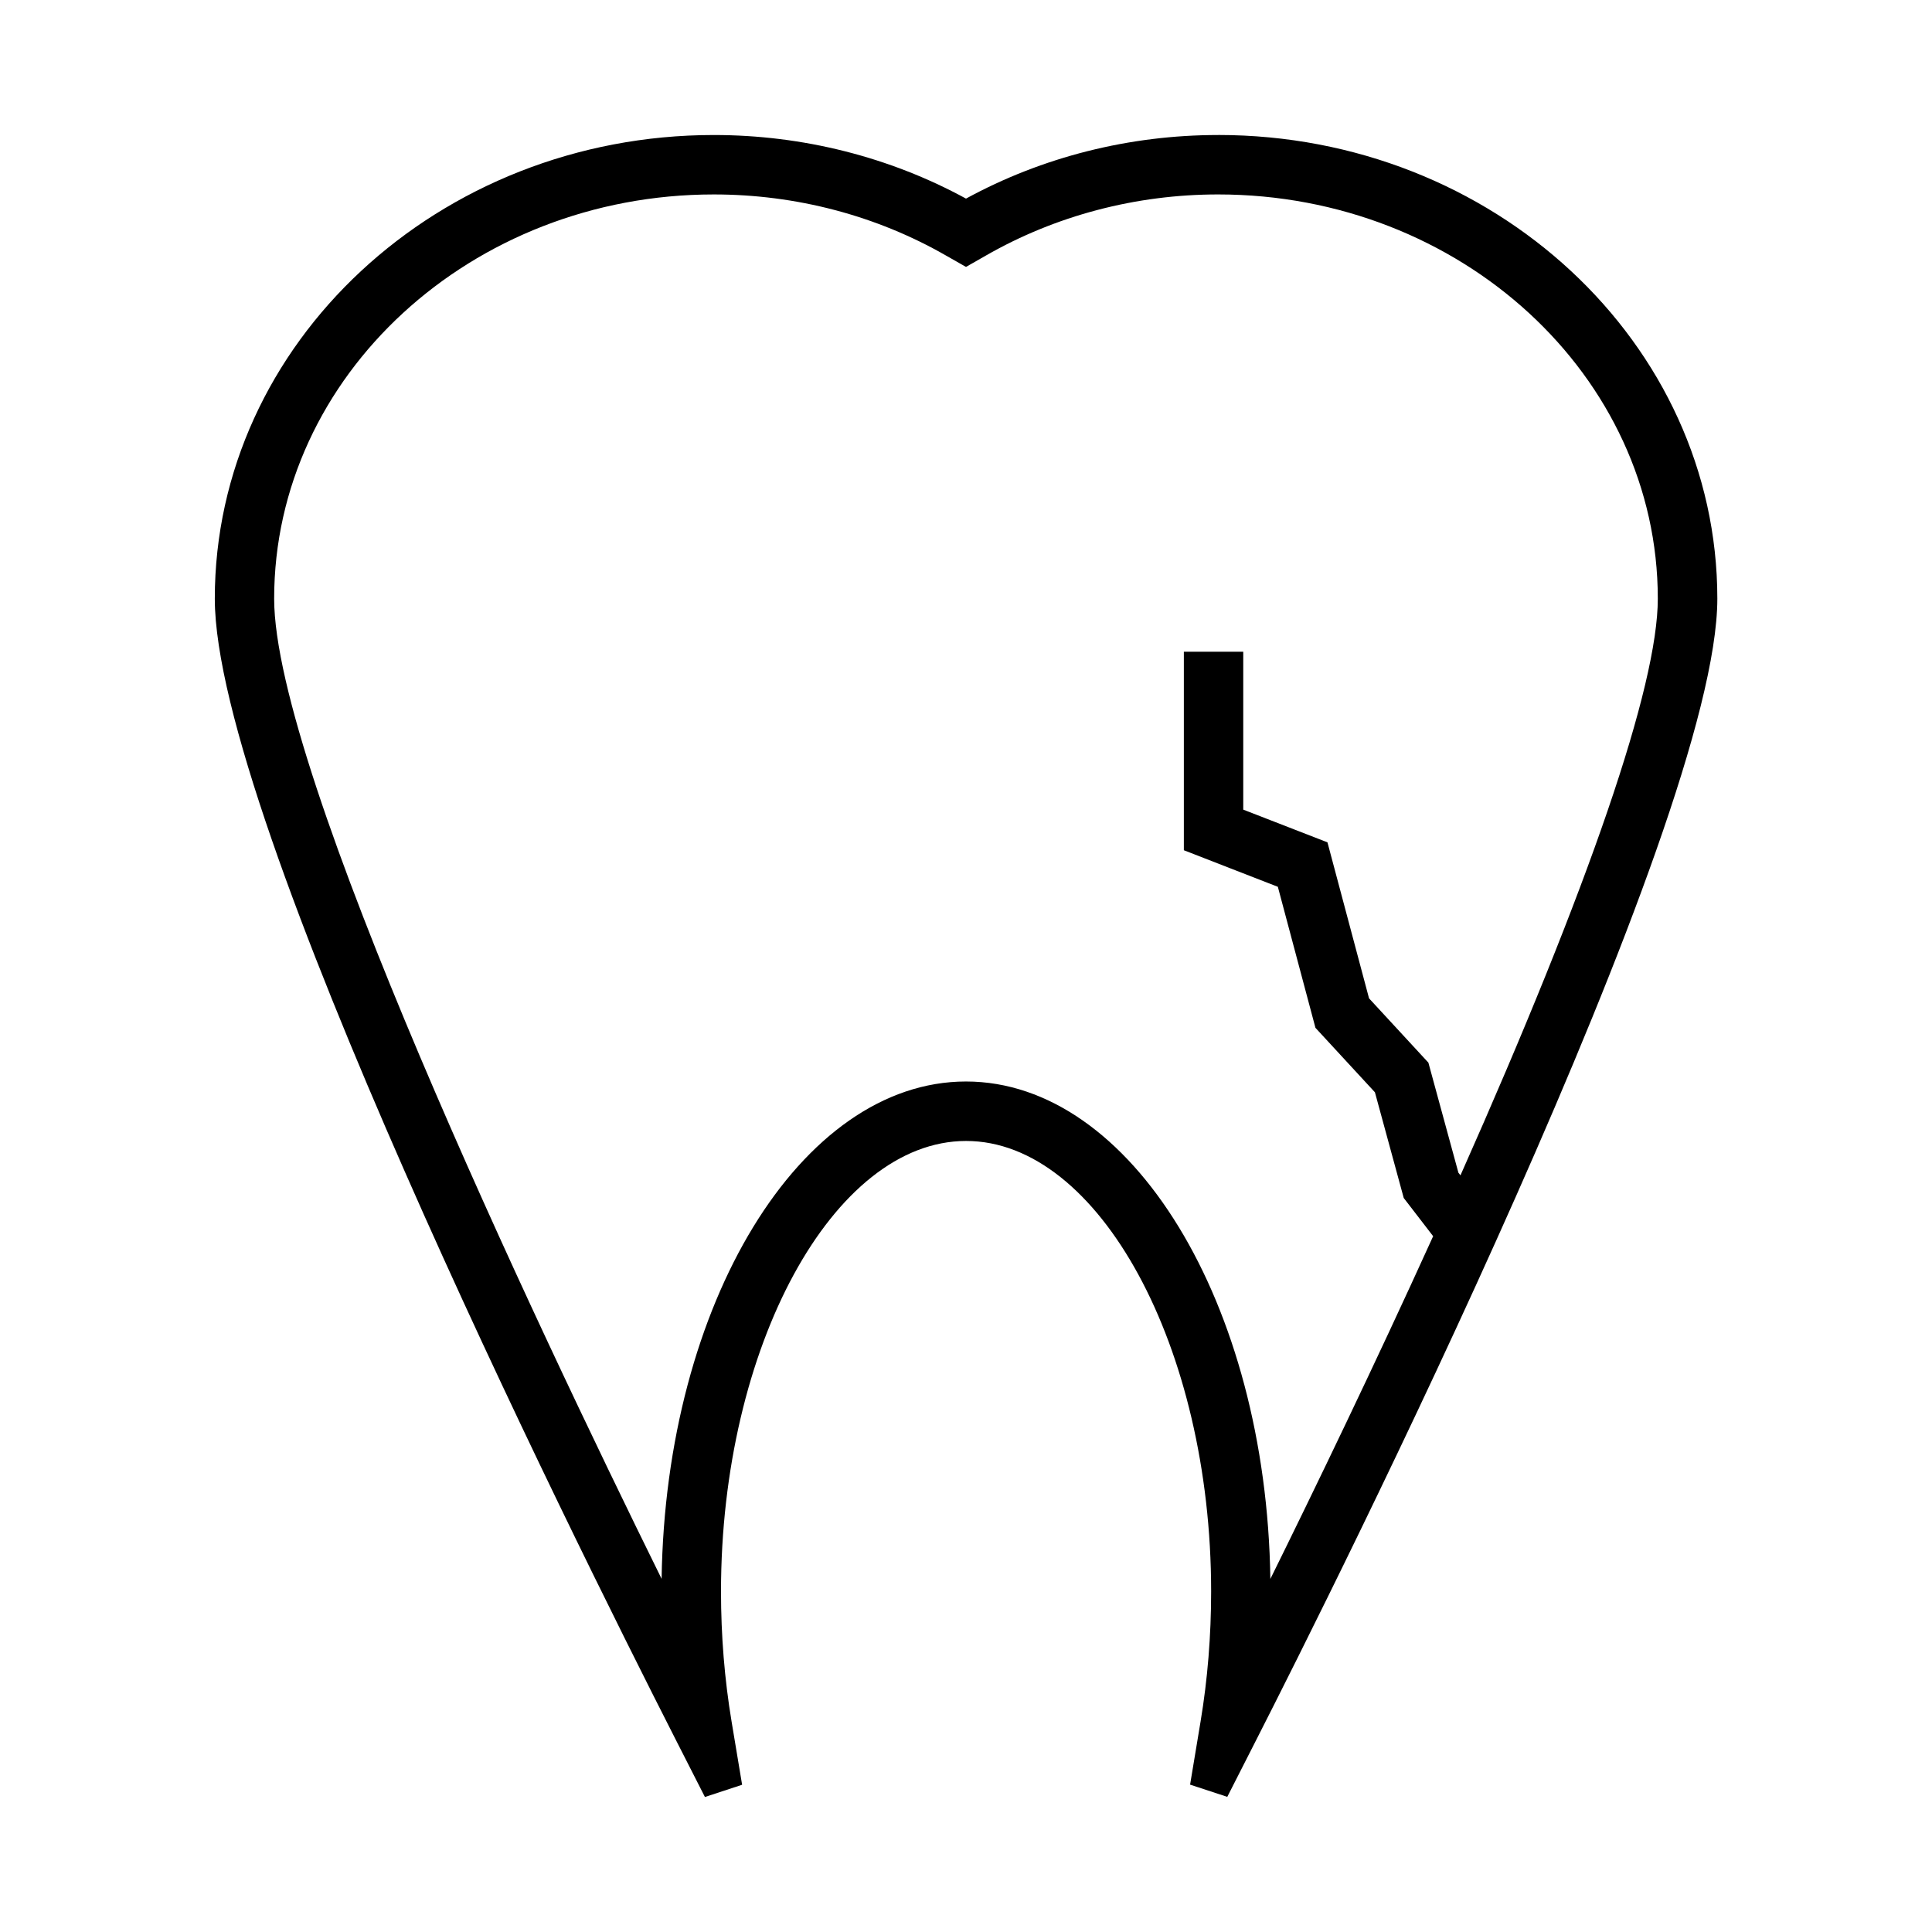 <?xml version="1.0" encoding="UTF-8"?>
<!-- Uploaded to: ICON Repo, www.svgrepo.com, Generator: ICON Repo Mixer Tools -->
<svg fill="#000000" width="800px" height="800px" version="1.1" viewBox="144 144 512 512" xmlns="http://www.w3.org/2000/svg">
 <path d="m466.83 179.78c-23.559 0-46.598 5.816-66.828 16.852-20.242-11.035-43.281-16.852-66.828-16.852-72.926 0-132.25 55.125-132.25 122.88-0.004 57.859 93.5 246.09 122.16 302.39l7.727 15.172 9.855-3.242-2.797-16.789c-1.859-11.156-2.797-22.738-2.797-34.434 0-64.719 29.742-119.39 64.945-119.39 35.203 0 64.945 54.676 64.945 119.39 0 11.699-0.938 23.281-2.793 34.422l-2.785 16.766 9.855 3.238 7.711-15.152c20.402-40.039 122.16-242.77 122.16-302.38-0.012-67.75-59.344-122.88-132.27-122.88zm63.664 275-7.957-29.168-15.727-17.039-11.02-41.344-22.316-8.668v-41.852h-15.742v52.613l24.91 9.688 9.965 37.375 15.762 17.082 7.637 28.016 7.793 10.125c-15.625 34.41-31.43 67.117-43.141 90.832-1.051-72.992-36.828-131.83-80.656-131.83-43.832 0-79.609 58.82-80.668 131.8-33.961-68.863-102.68-213.91-102.68-259.75 0-59.07 52.27-107.13 116.51-107.13 21.828 0 43.129 5.609 61.621 16.242l5.215 2.965 5.223-2.981c18.473-10.613 39.77-16.227 61.602-16.227 64.246 0 116.51 48.062 116.51 107.13 0 23.098-18.059 75.848-52.297 152.82z"/>
</svg>